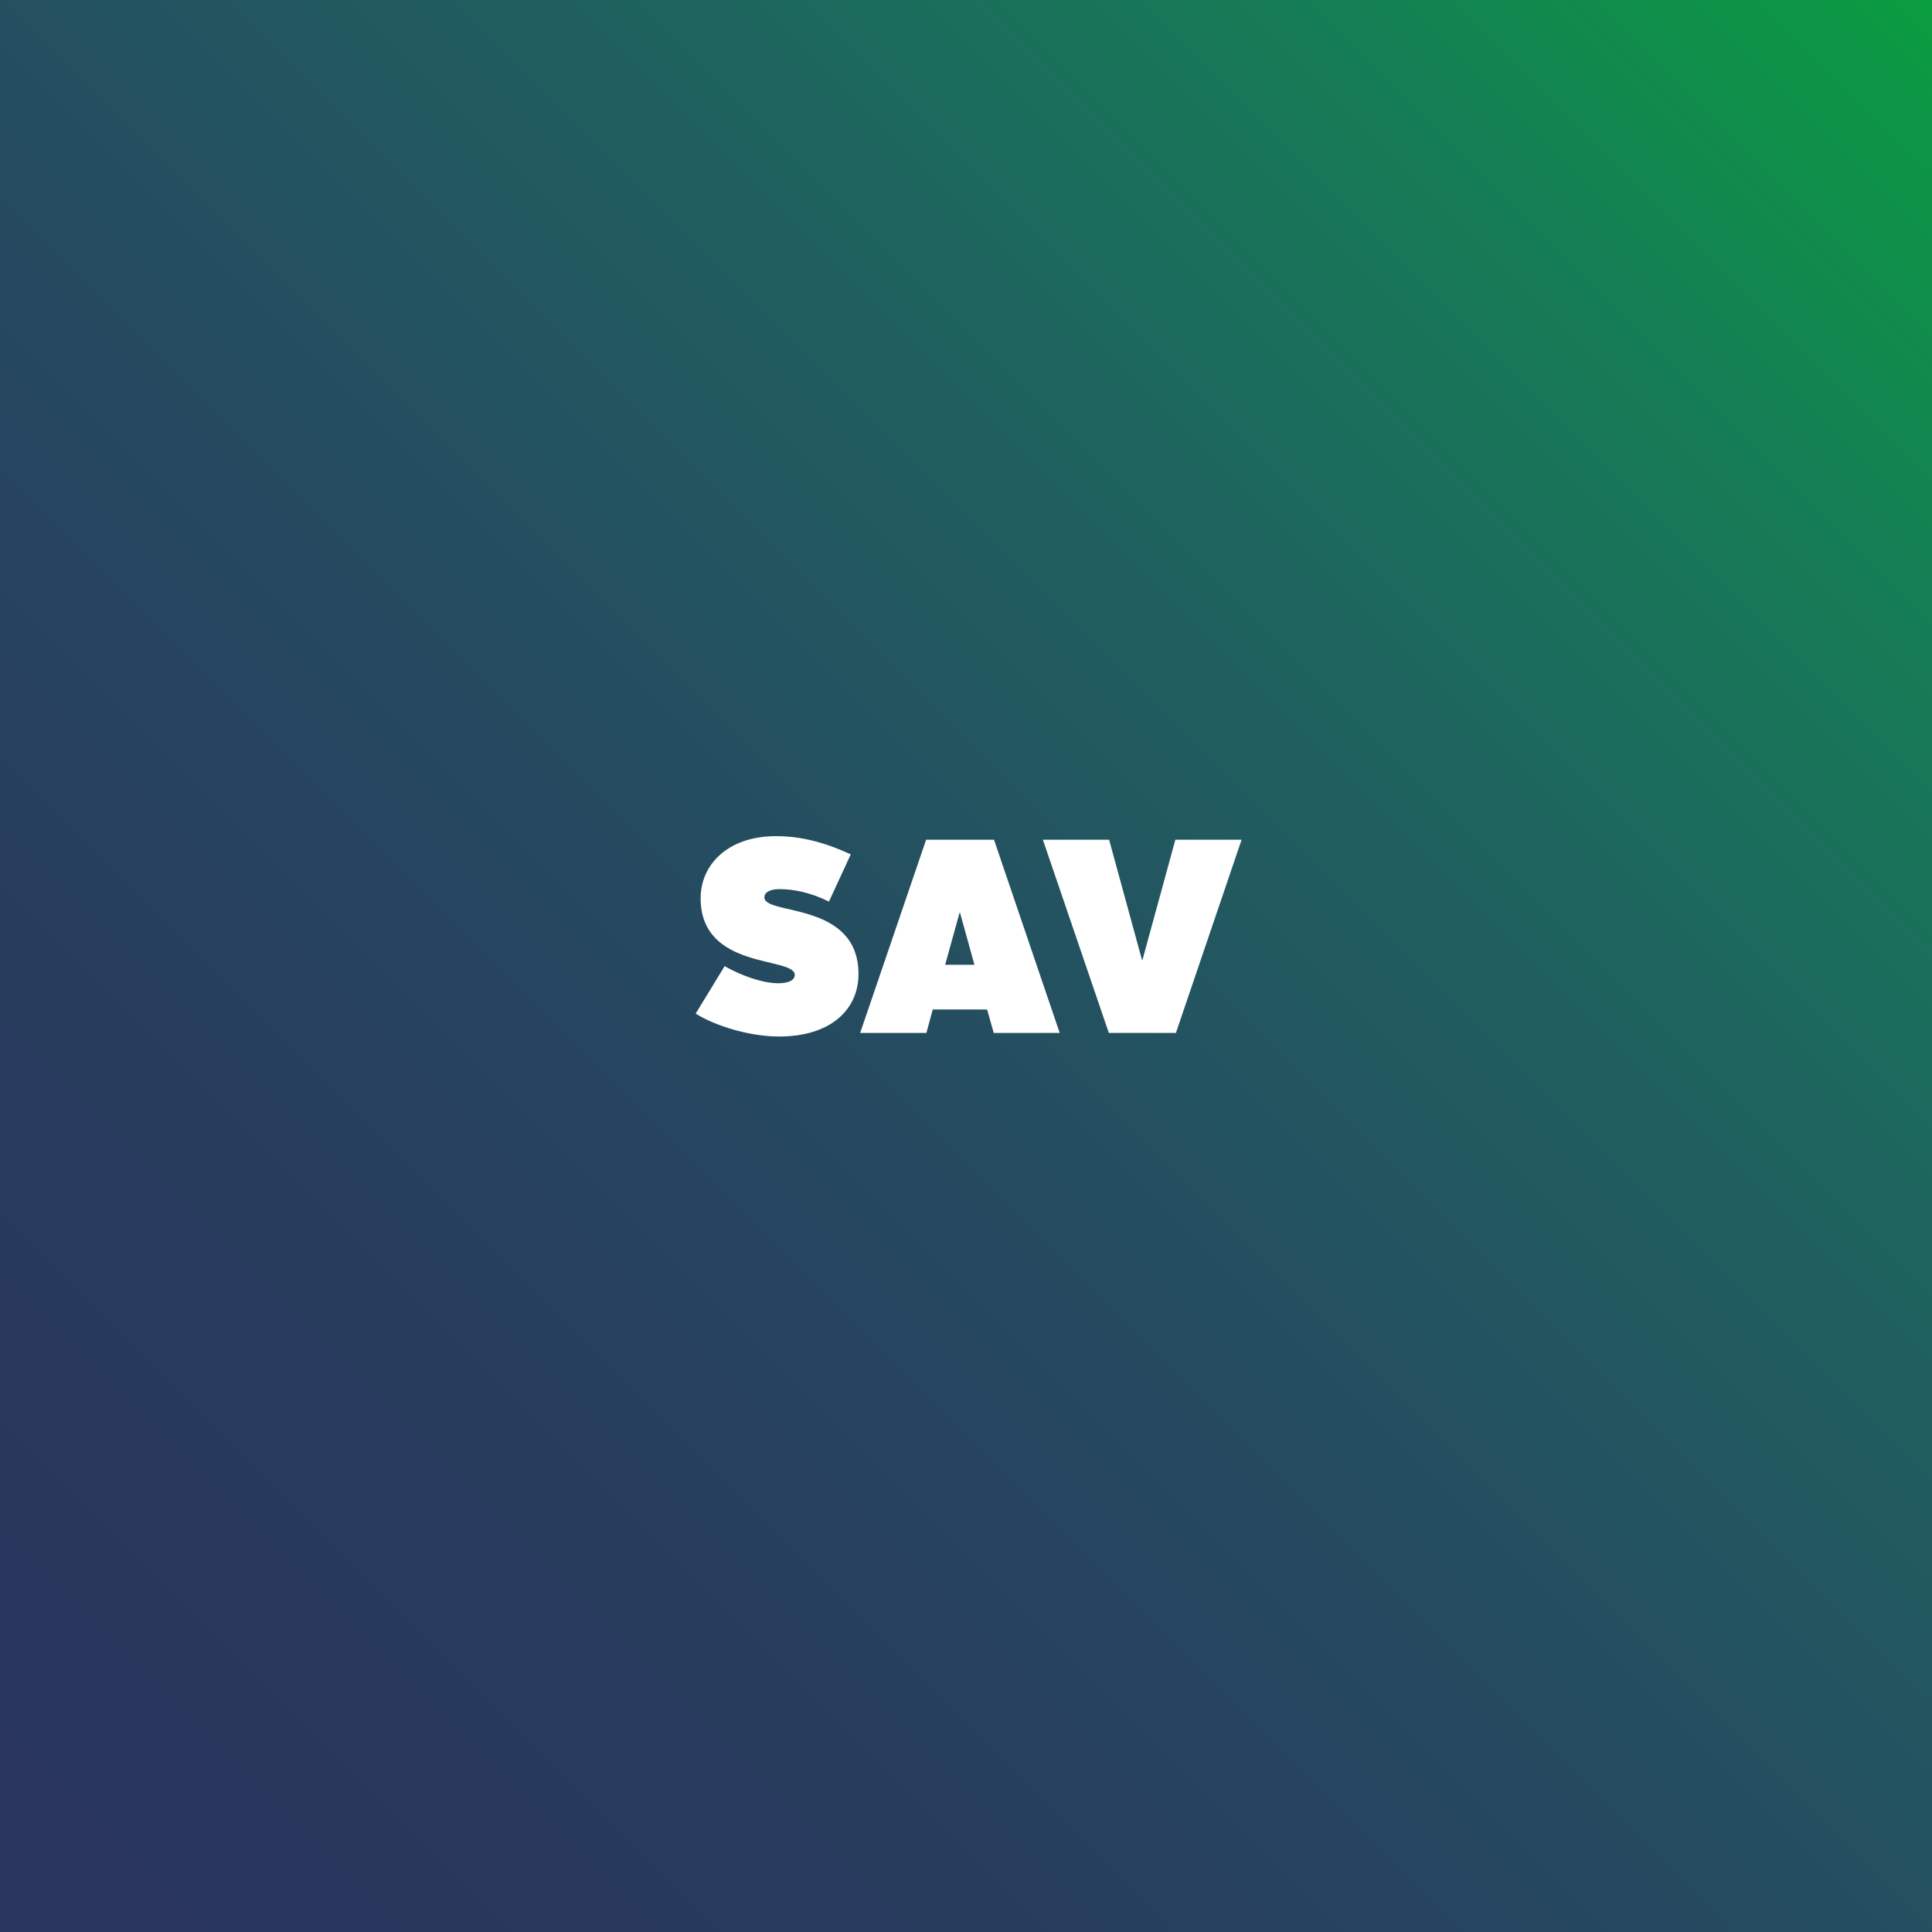 <svg xmlns="http://www.w3.org/2000/svg" viewBox="0 0 560 560"><rect x="0" y="0" width="560" height="560" fill="#333333" stroke="none"/><linearGradient id="a" x1="-42.52" x2="602.52" y1="602.52" y2="-42.52" gradientUnits="userSpaceOnUse"><stop offset="0" stop-color="#29345c"/><stop offset=".148" stop-color="#29365d"/><stop offset=".283" stop-color="#283c5e"/><stop offset=".414" stop-color="#264660"/><stop offset=".541" stop-color="#235460"/><stop offset=".667" stop-color="#1d665e"/><stop offset=".791" stop-color="#157d55"/><stop offset=".911" stop-color="#0c9744"/><stop offset=".952" stop-color="#09a23b"/></linearGradient><path fill="url(#a)" d="M-42.52-42.52h645.04v645.04H-42.52z"/><path fill="#fff" d="M210.04 280.04c5.04 2.88 11.12 4.96 15.6 4.96 2.72 0 4.72-.8 4.72-2.4 0-5.44-27.28-1.28-27.28-22.24 0-9.76 7.92-18 21.84-18 7.2 0 14 1.76 21.68 5.28l-6.32 13.68c-5.76-2.8-10.56-3.6-14.32-3.6-2.88 0-4.4.96-4.4 2.4 0 5.28 27.28 1.04 27.28 22.24 0 10-7.76 18.08-23.04 18.08-8.72 0-18.72-3.2-24.16-6.64l8.4-13.76zm58.4-36.64h19.68l19.04 56h-19.12l-1.92-6.8h-15.76l-1.84 6.8h-19.2l19.12-56zm5.52 36.24h8.48l-4.16-15.04h-.16l-4.16 15.04zm28.32-36.24h19.2l9.52 34.8h.16l9.52-34.8h19.2l-19.04 56H321.4l-19.12-56z"/></svg>